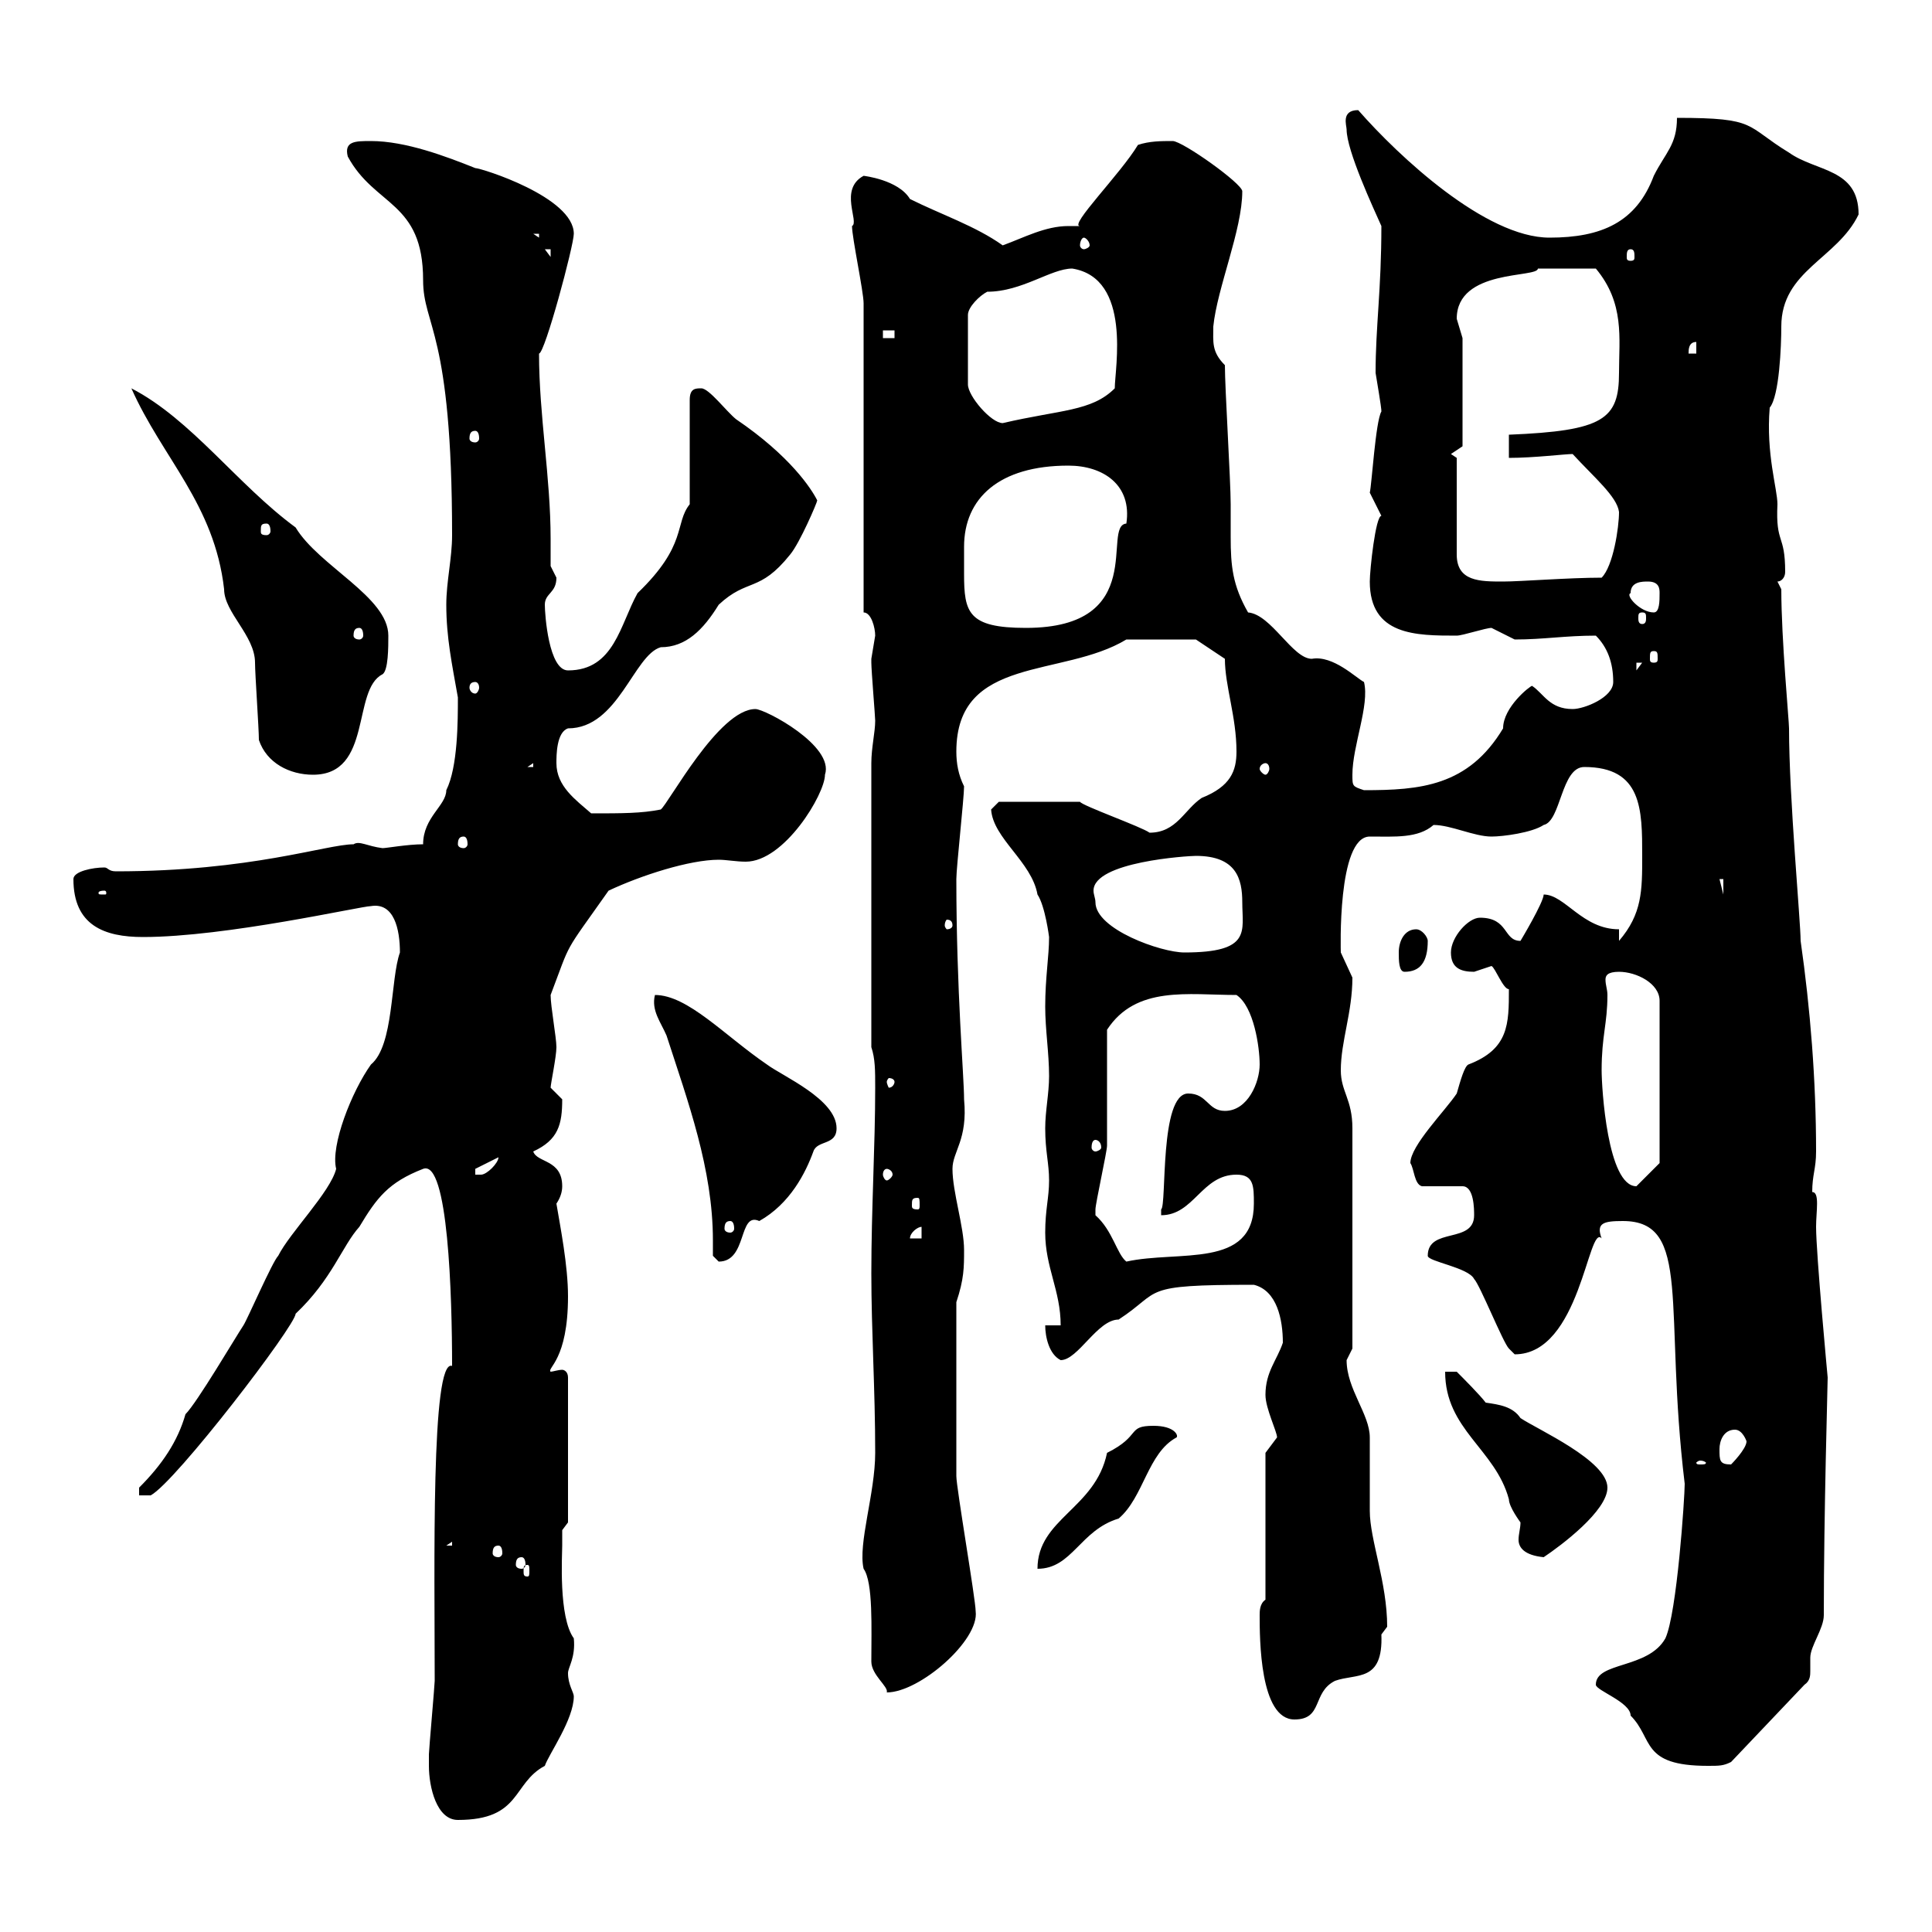 <svg xmlns="http://www.w3.org/2000/svg" xmlns:xlink="http://www.w3.org/1999/xlink" width="300" height="300"><path d="M66.60 274.20C66.60 277.50 67.80 282.60 71.10 282.60C81 282.60 79.50 276.90 84.60 274.20C85.20 272.40 89.10 267 89.10 263.40C89.10 262.80 88.20 261.60 88.20 259.80C88.20 258.90 89.40 257.40 89.10 254.40C86.70 251.10 87.30 241.50 87.30 240C87.30 239.40 87.30 237.60 87.30 237.60L88.20 236.40L88.20 213.90C88.20 213 87.60 212.70 87.30 212.70C86.70 212.70 85.80 213 85.50 213C84.90 212.40 88.20 211.20 88.20 201.30C88.20 196.50 87 190.50 86.40 186.90C87 186 87.30 185.10 87.30 184.20C87.30 180 83.40 180.60 82.80 178.80C86.70 177 87.30 174.60 87.30 170.70C87.30 170.70 85.50 168.90 85.50 168.90C85.50 168.30 86.40 164.10 86.40 162.60C86.40 161.10 85.50 156.30 85.50 154.50C88.80 145.80 87.30 148.50 94.50 138.30C99.60 135.90 107.10 133.50 111.60 133.50C112.80 133.50 114.30 133.80 115.80 133.80C121.80 133.80 128.10 123.30 128.10 120.30C129.60 115.80 118.80 110.10 117.30 110.10C111.60 110.10 103.80 124.80 102.60 125.70C99.60 126.30 96.60 126.30 91.80 126.30C89.40 124.20 86.40 122.10 86.40 118.50C86.40 117.30 86.40 113.70 88.20 113.10C96 113.10 98.40 101.70 102.60 100.50C106.50 100.50 109.20 97.80 111.60 93.90C116.10 89.70 117.90 92.10 122.70 86.10C124.20 84.30 126.90 78 126.90 77.70C126 75.90 122.70 70.80 114.30 65.10C112.80 63.90 110.10 60.30 108.90 60.30C108 60.30 107.10 60.30 107.10 62.10L107.10 78.30C104.70 81.30 106.80 84.60 99 92.10C96.30 96.90 95.40 104.10 88.20 104.10C85.20 104.10 84.60 95.40 84.60 93.90C84.60 92.10 86.40 92.10 86.40 89.70C86.40 89.70 85.50 87.90 85.50 87.90C85.50 86.40 85.50 84.90 85.50 83.70C85.50 74.10 83.70 64.50 83.70 54.90C84.60 54.90 89.10 38.10 89.10 36.30C89.10 30.60 74.70 26.10 73.80 26.10C69.30 24.30 63 21.90 57.60 21.90C55.20 21.90 53.40 21.90 54 24.30C58.20 32.10 65.70 31.20 65.70 43.50C65.70 50.70 70.20 51.30 70.20 83.10C70.20 86.70 69.30 90.30 69.30 93.90C69.30 99 70.20 103.20 71.10 108.30C71.10 111.90 71.10 119.10 69.30 122.70C69.30 125.10 65.70 126.90 65.70 131.10C63.30 131.10 60 131.70 59.40 131.70C57 131.40 55.80 130.50 54.90 131.10C50.70 131.10 39 135.30 18 135.30C16.80 135.30 16.80 134.70 16.20 134.70C14.40 134.70 11.40 135.30 11.40 136.50C11.40 143.70 16.20 145.50 22.20 145.50C35.10 145.50 56.10 140.70 57.60 140.70C61.20 140.10 62.10 144.30 62.10 147.90C60.60 152.10 61.20 162.30 57.60 165.30C54.60 169.50 51.30 177.90 52.20 181.50C51.30 185.10 45 191.40 43.20 195C42.30 195.90 38.40 204.90 37.80 205.80C36.60 207.60 30.60 217.80 28.80 219.60C27.60 223.80 25.20 227.40 21.60 231L21.60 232.20L23.40 232.20C27.30 230.10 45.90 205.80 45.90 204C51.60 198.60 53.10 193.50 55.80 190.50C58.50 186 60.30 183.60 65.70 181.50C69.60 180 70.20 201.30 70.20 212.10C66.90 210.90 67.50 243.30 67.50 261C67.50 261.60 66.60 271.80 66.60 272.40C66.60 272.40 66.60 274.20 66.60 274.20ZM247.80 261.60C247.80 262.50 253.20 264.30 253.20 266.40C256.80 270 254.70 274.20 265.20 274.20C267 274.20 267.60 274.20 268.80 273.60L280.20 261.60C281.10 261 281.10 260.10 281.10 259.50C281.10 258.90 281.10 258 281.10 257.40C281.10 255.60 283.20 252.90 283.20 250.80C283.20 234.90 283.80 215.10 283.80 213.90C283.80 213.90 282 194.70 282 190.50C282 188.10 282.60 185.10 281.40 185.10C281.40 182.40 282 181.50 282 178.80C282 167.70 281.10 156.60 279.60 146.10C279.60 143.10 277.80 123.90 277.80 113.10C277.80 111.90 276.60 99.30 276.60 91.50L276 90.30C276.60 90.30 277.20 89.70 277.20 88.80C277.20 82.80 275.70 84.60 276 78.30C276 75.90 274.20 70.50 274.80 63.30C276.30 61.50 276.60 53.70 276.60 50.70C276.60 42 285.30 40.20 288.60 33.30C288.60 26.10 282 26.70 277.80 23.70C270.90 19.50 273 18.30 260.40 18.30C260.40 22.50 258.60 23.70 256.80 27.30C254.10 34.50 248.70 36.90 240.60 36.90C230.70 36.90 217.20 24.30 210.90 17.10C208.20 17.10 209.10 19.50 209.10 20.10C209.10 23.40 213.30 32.40 214.50 35.10C214.50 45 213.60 50.70 213.60 57.90C214.50 63.30 214.50 63.60 214.50 63.90C213.60 65.40 213 75.30 212.70 76.50L214.50 80.10C213.60 80.10 212.70 88.50 212.70 90.30C212.70 98.70 219.90 98.70 226.20 98.70C227.10 98.70 230.70 97.50 231.60 97.50C231.60 97.50 235.20 99.30 235.20 99.30C239.70 99.30 243 98.70 247.80 98.70C249.60 100.50 250.50 102.90 250.50 105.90C250.50 108.30 246 110.10 244.20 110.10C240.60 110.10 239.70 107.70 237.90 106.50C237.60 106.50 233.40 109.80 233.40 113.10C228 122.10 220.50 122.70 211.80 122.70C210 122.10 210 122.10 210 120.30C210 115.80 212.70 109.50 211.80 105.90C210.60 105.30 207 101.70 203.70 102.30C200.70 102.30 197.40 95.40 193.80 95.10C191.40 90.90 191.10 87.90 191.10 83.40C191.10 81.90 191.10 80.10 191.10 78.30C191.10 74.70 190.20 60.30 190.20 56.70C188.10 54.60 188.40 53.10 188.40 50.70C189 44.70 192.90 35.70 192.90 29.70C192.90 28.50 183.60 21.90 182.10 21.90C180.30 21.90 178.50 21.90 176.70 22.50C174 27 165.90 35.10 167.70 35.10C166.80 35.10 166.50 35.10 165.90 35.10C162.30 35.10 159 36.90 155.70 38.10C151.50 35.10 146.10 33.30 141.30 30.90C139.50 27.90 134.10 27.30 134.10 27.30C130.20 29.40 133.50 34.50 132.30 35.10C132.30 36.90 134.10 45.30 134.10 47.10L134.10 95.10C135.30 95.10 135.90 97.50 135.90 98.70C135.90 98.70 135.30 102.30 135.30 102.30C135.30 102.90 135.30 102.90 135.30 102.90C135.30 104.10 135.90 111.30 135.90 111.90C135.90 113.70 135.30 116.10 135.30 118.50L135.30 162.60C135.90 164.40 135.90 166.20 135.90 168.90C135.90 177.90 135.30 187.80 135.30 197.70C135.30 206.70 135.90 215.70 135.90 225.60C135.90 231.90 133.20 239.70 134.10 243.60C135.60 245.70 135.30 252.90 135.30 258C135.30 260.10 138 261.90 137.70 262.80C142.80 262.80 152.10 254.70 151.50 250.20C151.50 248.40 148.50 231 148.50 229.20C148.50 225 148.50 215.70 148.50 202.20C149.70 198.60 149.70 196.80 149.70 194.10C149.70 190.50 147.90 185.10 147.90 181.50C147.90 178.80 150.30 177 149.70 170.70C149.70 167.10 148.50 153.90 148.50 136.50C148.50 134.70 149.70 123.90 149.70 122.10C148.80 120.30 148.50 118.50 148.50 116.70C148.50 101.70 165 105.30 174.90 99.30L185.70 99.30C186.60 99.90 188.40 101.10 190.20 102.30C190.20 106.50 192 111.30 192 116.70C192 119.70 191.10 122.10 186.60 123.90C183.90 125.70 182.70 129.30 178.50 129.30C177.30 128.40 168 125.10 167.70 124.50C164.10 124.50 158.70 124.50 155.10 124.50L153.90 125.70C154.20 130.20 160.20 133.80 161.10 138.90C162.30 140.70 162.90 145.50 162.90 145.50C162.90 148.50 162.30 151.80 162.30 156.30C162.30 159.90 162.90 163.50 162.90 167.10C162.90 169.80 162.30 172.50 162.30 175.20C162.30 178.80 162.90 180.60 162.90 183.30C162.90 186 162.30 187.80 162.30 191.40C162.30 196.80 164.70 200.40 164.70 205.80L162.30 205.80C162.30 207.60 162.90 210.30 164.70 211.20C167.40 211.20 170.40 204.90 173.70 204.90C180.60 200.40 176.70 199.50 194.70 199.50C198.30 200.40 199.20 204.90 199.20 208.50C198.30 211.20 196.50 213 196.50 216.60C196.50 218.70 198.30 222.30 198.30 223.20C198.30 223.20 196.50 225.60 196.50 225.60L196.50 248.40C195.60 249 195.60 250.20 195.60 250.80C195.60 254.40 195.60 267 201 267C205.50 267 203.70 262.80 207.30 261C210.60 259.80 214.80 261.30 214.50 253.80C214.50 253.80 215.40 252.60 215.40 252.60C215.40 245.70 212.70 239.10 212.70 234.60C212.70 234 212.70 223.80 212.70 223.20C212.70 219.60 209.10 215.70 209.10 211.20C209.10 211.20 210 209.40 210 209.40L210 175.20C210 170.70 208.20 169.50 208.20 166.20C208.20 161.70 210 157.20 210 151.80C210 151.80 208.20 147.90 208.20 147.90C208.20 147.90 207.60 129.90 212.70 129.90C216.60 129.90 220.20 130.20 222.60 128.10C225.30 128.10 228.90 129.90 231.60 129.90C233.40 129.90 237.90 129.30 239.70 128.10C242.40 127.50 242.40 119.10 246 119.10C255 119.10 255 125.70 255 132.90C255 138.30 255 141.90 251.40 146.10L251.40 144.30C245.70 144.30 243 138.90 239.70 138.90C239.70 140.10 236.10 146.10 236.10 146.10C233.40 146.10 234.30 142.50 229.80 142.50C228 142.50 225.30 145.50 225.30 147.90C225.30 150.30 226.80 150.90 228.90 150.90C228.90 150.90 231.60 150 231.60 150C232.20 150.30 233.40 153.60 234.30 153.60C234.30 159 234.30 162.90 228 165.30C227.40 165.60 226.80 167.70 226.20 169.80C224.40 172.50 219 177.90 219 180.60C219.60 181.50 219.60 183.90 220.80 184.20L227.10 184.20C228.90 184.20 228.90 187.80 228.90 188.70C228.90 193.20 221.70 190.50 221.70 195C221.70 195.90 228 196.80 228.90 198.60C229.80 199.50 233.40 208.50 234.30 209.40C234.30 209.40 235.20 210.30 235.20 210.30C245.40 210.30 246.60 189.90 248.70 192.30C247.80 189.90 249 189.60 252 189.60C262.80 189.60 258.30 203.10 261.60 230.40C261.60 232.50 260.40 250.50 258.60 254.40C255.90 259.20 247.80 258 247.80 261.60ZM81.90 243C82.20 243 82.20 243.30 82.20 243.90C82.20 244.50 82.20 244.80 81.90 244.80C81.30 244.80 81.30 244.50 81.30 243.90C81.30 243.30 81.30 243 81.90 243ZM81 241.80C81.30 241.80 81.60 242.10 81.60 243C81.60 243.30 81.30 243.60 81 243.60C80.40 243.60 80.10 243.30 80.10 243C80.10 242.10 80.40 241.80 81 241.80ZM179.10 221.40C174.90 221.40 177.30 222.90 171.90 225.60C170.10 234.30 161.10 235.80 161.10 243.60C166.50 243.60 167.70 237.60 173.70 235.80C177.60 232.50 178.20 225.60 182.70 223.20C183 222.90 182.40 221.40 179.10 221.40ZM224.40 213C224.40 222 232.20 225 234.30 232.80C234.30 234 236.10 236.40 236.10 236.40C236.10 237.30 235.80 238.20 235.80 239.10C235.80 240.30 236.70 241.50 239.70 241.80C242.40 240 249.60 234.60 249.60 231C249.60 226.80 238.80 222 236.10 220.20C234.90 218.40 232.80 218.10 230.70 217.80C229.80 216.60 227.10 213.90 226.20 213ZM77.40 240C77.70 240 78 240.30 78 241.20C78 241.50 77.70 241.80 77.40 241.80C76.80 241.80 76.50 241.50 76.50 241.20C76.50 240.30 76.80 240 77.40 240ZM70.20 239.40L70.20 240L69.30 240ZM264 226.80C264.60 226.80 264.90 227.10 264.90 227.10C264.90 227.40 264.60 227.40 264 227.40C263.70 227.40 263.40 227.40 263.40 227.10C263.40 227.10 263.70 226.80 264 226.80ZM267 225C267 223.80 267.60 222 269.40 222C270.60 222 271.20 223.80 271.20 223.80C271.20 225 268.80 227.40 268.80 227.40C267 227.40 267 226.80 267 225ZM110.70 195C110.70 195 111.60 195.90 111.60 195.90C116.10 195.90 114.60 188.10 117.90 189.60C122.70 186.90 125.10 182.10 126.30 178.80C126.90 177 129.90 177.90 129.90 175.20C129.90 170.70 121.50 167.10 119.10 165.30C112.50 160.80 106.80 154.50 101.70 154.50C101.10 156.90 102.60 158.70 103.50 160.80C106.80 171 110.70 181.50 110.70 192.60C110.70 193.20 110.70 194.40 110.70 195ZM170.10 188.70C170.10 187.80 170.10 187.80 170.10 187.80C170.10 186.90 171.90 178.80 171.90 177.90C171.90 175.20 171.90 162.60 171.90 159.90C176.40 153 184.50 154.50 192 154.50C194.70 156.30 195.60 162.60 195.60 165.30C195.60 168 193.80 172.50 190.20 172.50C187.50 172.50 187.50 169.80 184.50 169.80C180 169.80 181.20 187.20 180.30 187.80C180.30 187.80 180.30 187.80 180.30 188.70C185.40 188.70 186.60 182.40 192 182.40C194.70 182.40 194.70 184.20 194.70 186.90C194.70 197.10 183 194.10 174.90 195.90C173.40 194.70 172.80 191.10 170.10 188.70ZM143.10 190.50L143.10 192.30L141.30 192.30C141.30 191.40 142.50 190.50 143.10 190.50ZM113.40 189.60C113.70 189.60 114 189.90 114 190.80C114 191.10 113.70 191.40 113.40 191.40C112.80 191.40 112.50 191.10 112.50 190.80C112.50 189.90 112.80 189.60 113.40 189.60ZM142.50 186C142.80 186 142.80 186.30 142.80 187.20C142.80 187.50 142.80 187.80 142.50 187.80C141.60 187.80 141.60 187.50 141.60 187.20C141.60 186.30 141.60 186 142.50 186ZM248.70 166.20C248.70 160.80 249.60 159 249.60 154.50C249.60 153.60 249.30 153 249.30 152.10C249.30 151.50 249.60 150.90 251.40 150.90C254.10 150.90 257.70 152.70 257.70 155.40L257.70 180.60C257.70 180.60 255 183.30 254.10 184.20C249.60 184.20 248.70 168.90 248.70 166.20ZM73.80 181.50L77.40 179.70C77.40 180.60 75.60 182.40 74.70 182.40C74.70 182.40 73.80 182.40 73.80 182.40ZM137.70 181.50C138 181.50 138.60 181.80 138.60 182.40C138.60 182.70 138 183.30 137.70 183.30C137.40 183.30 137.10 182.70 137.10 182.40C137.10 181.80 137.40 181.50 137.70 181.50ZM170.10 177C170.40 177 171 177.30 171 178.20C171 178.50 170.40 178.80 170.10 178.80C169.80 178.80 169.50 178.50 169.50 178.20C169.50 177.30 169.80 177 170.10 177ZM138.90 168C138.90 168.30 138.60 168.90 138 168.90C138 168.90 137.70 168.30 137.70 168C137.70 167.70 138 167.40 138 167.40C138.60 167.40 138.90 167.70 138.90 168ZM217.20 147.90C217.20 149.10 217.20 150.90 218.10 150.90C220.50 150.90 221.70 149.40 221.70 146.10C221.70 145.50 220.80 144.30 219.90 144.30C218.10 144.30 217.20 146.10 217.20 147.90ZM170.10 140.10C170.10 139.50 169.80 138.90 169.80 138.30C169.80 133.80 184.50 132.90 185.70 132.90C192 132.90 192.90 136.50 192.90 140.10C192.90 144.60 194.40 147.90 183.90 147.90C180.30 147.90 170.10 144.30 170.10 140.10ZM147.90 143.70C147.90 144 147.60 144.30 147 144.30C147 144.30 146.70 144 146.70 143.70C146.70 143.10 147 142.80 147 142.80C147.60 142.80 147.90 143.10 147.90 143.70ZM16.20 138.30C16.50 138.30 16.50 138.60 16.50 138.60C16.50 138.90 16.50 138.90 16.20 138.90C15.30 138.90 15.30 138.90 15.30 138.60C15.30 138.60 15.30 138.30 16.20 138.30ZM267 136.50L267.60 136.50L267.60 138.90ZM72 129.90C72.30 129.90 72.60 130.20 72.60 131.10C72.60 131.40 72.30 131.70 72 131.70C71.40 131.70 71.10 131.40 71.10 131.10C71.10 130.20 71.40 129.90 72 129.90ZM40.20 114.90C41.40 118.50 45 120.30 48.60 120.30C57.90 120.30 54.60 107.10 59.40 104.70C60.30 104.10 60.30 100.50 60.30 98.70C60.30 92.70 49.50 87.90 45.90 81.90C36.90 75.30 29.70 65.10 20.40 60.30C25.20 71.10 33.30 78.30 34.80 91.50C34.80 95.10 39.60 98.70 39.60 102.90C39.60 104.70 40.20 113.10 40.20 114.90ZM82.80 118.50L82.80 119.10L81.90 119.10ZM196.50 118.50C196.80 118.50 197.10 118.80 197.10 119.40C197.10 119.70 196.80 120.30 196.50 120.30C196.20 120.30 195.60 119.70 195.60 119.40C195.60 118.80 196.20 118.50 196.50 118.50ZM73.80 105.90C74.10 105.90 74.40 106.20 74.40 106.80C74.40 107.10 74.10 107.70 73.80 107.70C73.20 107.70 72.90 107.10 72.90 106.80C72.90 106.20 73.20 105.90 73.80 105.90ZM254.10 102.90L255 102.90L254.10 104.10ZM256.80 101.10C257.40 101.10 257.40 101.40 257.40 102.30C257.40 102.60 257.40 102.90 256.80 102.90C256.20 102.90 256.20 102.60 256.20 102.30C256.20 101.40 256.20 101.10 256.80 101.10ZM55.80 97.50C56.10 97.50 56.40 97.80 56.40 98.70C56.40 99 56.10 99.30 55.80 99.30C55.20 99.30 54.90 99 54.90 98.70C54.90 97.80 55.20 97.50 55.80 97.50ZM149.70 84.90C149.70 77.40 155.10 72.30 165.90 72.30C171.30 72.30 175.80 75.30 174.90 81.30C171 81.60 178.50 97.50 159.30 97.50C150.30 97.50 149.70 95.10 149.70 89.10C149.70 87.90 149.70 86.40 149.70 84.90ZM255 95.10C255.60 95.10 255.60 95.40 255.60 96C255.60 96.30 255.60 96.90 255 96.90C254.40 96.90 254.40 96.30 254.40 96C254.40 95.40 254.40 95.10 255 95.10ZM253.20 92.10C253.20 90.30 255 90.30 255.90 90.30C257.70 90.30 257.70 91.50 257.70 92.10C257.70 93.30 257.70 95.10 256.80 95.10C254.70 95.10 252.30 92.40 253.20 92.10ZM226.20 71.10L225.30 70.50L227.10 69.30L227.10 52.50C227.10 52.50 226.20 49.50 226.20 49.50C226.20 41.70 238.80 43.20 238.80 41.70L247.80 41.70C252.30 47.10 251.40 52.50 251.40 57.90C251.40 65.10 249 66.90 234.30 67.50L234.30 71.10C238.20 71.10 243 70.50 244.20 70.50C247.50 74.10 251.10 77.10 251.40 79.50C251.40 81.90 250.50 87.90 248.70 89.70C243.60 89.70 236.10 90.30 233.40 90.30C229.80 90.30 226.20 90.30 226.20 86.10ZM41.40 81.30C41.70 81.30 42 81.60 42 82.50C42 82.80 41.70 83.10 41.40 83.10C40.50 83.10 40.50 82.80 40.50 82.50C40.50 81.60 40.50 81.30 41.40 81.30ZM73.80 66.90C74.10 66.90 74.40 67.20 74.40 68.10C74.40 68.40 74.10 68.70 73.80 68.70C73.20 68.70 72.90 68.40 72.90 68.10C72.90 67.20 73.20 66.90 73.80 66.90ZM153.30 45.30C158.70 45.30 163.20 41.70 166.50 41.70C175.80 43.20 173.10 57.30 173.10 60.30C169.50 63.90 164.70 63.60 155.70 65.70C153.90 65.70 150.30 61.50 150.30 59.70L150.30 48.90C150.30 47.70 152.10 45.90 153.30 45.30ZM263.40 53.10L263.40 54.90L262.20 54.90C262.20 54.30 262.20 53.10 263.40 53.10ZM137.10 51.30L138.90 51.30L138.90 52.50L137.10 52.50ZM84.60 38.70L85.50 38.70L85.50 39.90ZM253.20 38.70C253.80 38.70 253.80 39.30 253.80 39.90C253.80 40.20 253.80 40.50 253.20 40.50C252.60 40.50 252.60 40.20 252.60 39.90C252.60 39.30 252.60 38.70 253.20 38.70ZM168.30 36.90C168.60 36.90 169.20 37.50 169.20 38.10C169.20 38.40 168.60 38.70 168.30 38.70C168 38.70 167.70 38.40 167.70 38.10C167.70 37.50 168 36.90 168.30 36.90ZM82.80 36.30L83.70 36.30L83.70 36.90Z"/></svg>